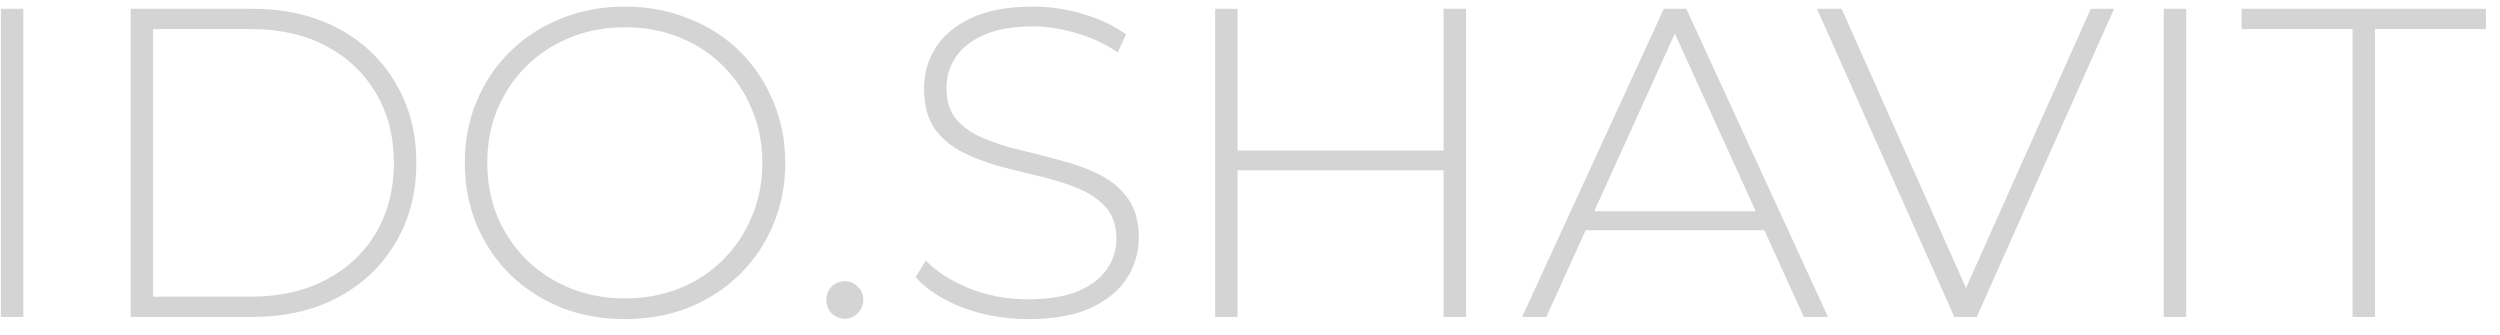 <svg width="142" height="19" viewBox="0 0 142 19" fill="none" xmlns="http://www.w3.org/2000/svg">
<path d="M0.05 18V0.5H1.325V18H0.05ZM7.423 18V0.5H14.348C16.198 0.5 17.823 0.875 19.223 1.625C20.623 2.375 21.706 3.408 22.473 4.725C23.256 6.042 23.648 7.55 23.648 9.25C23.648 10.95 23.256 12.458 22.473 13.775C21.706 15.092 20.623 16.125 19.223 16.875C17.823 17.625 16.198 18 14.348 18H7.423ZM8.698 16.85H14.248C15.898 16.85 17.331 16.525 18.548 15.875C19.765 15.225 20.706 14.333 21.373 13.2C22.04 12.05 22.373 10.733 22.373 9.25C22.373 7.767 22.04 6.458 21.373 5.325C20.706 4.175 19.765 3.275 18.548 2.625C17.331 1.975 15.898 1.65 14.248 1.65H8.698V16.85ZM35.502 18.125C34.202 18.125 32.994 17.908 31.877 17.475C30.777 17.025 29.811 16.4 28.977 15.6C28.161 14.783 27.527 13.842 27.077 12.775C26.627 11.692 26.402 10.517 26.402 9.25C26.402 7.983 26.627 6.817 27.077 5.75C27.527 4.667 28.161 3.725 28.977 2.925C29.811 2.108 30.777 1.483 31.877 1.05C32.994 0.6 34.202 0.375 35.502 0.375C36.802 0.375 38.002 0.6 39.102 1.05C40.219 1.483 41.186 2.1 42.002 2.9C42.819 3.7 43.452 4.642 43.902 5.725C44.369 6.792 44.602 7.967 44.602 9.25C44.602 10.533 44.369 11.717 43.902 12.8C43.452 13.867 42.819 14.8 42.002 15.6C41.186 16.4 40.219 17.025 39.102 17.475C38.002 17.908 36.802 18.125 35.502 18.125ZM35.502 16.95C36.619 16.95 37.652 16.758 38.602 16.375C39.552 15.992 40.377 15.45 41.077 14.75C41.777 14.05 42.319 13.233 42.702 12.3C43.102 11.367 43.302 10.35 43.302 9.25C43.302 8.133 43.102 7.117 42.702 6.2C42.319 5.267 41.777 4.45 41.077 3.75C40.377 3.05 39.552 2.508 38.602 2.125C37.652 1.742 36.619 1.55 35.502 1.55C34.386 1.55 33.352 1.742 32.402 2.125C31.452 2.508 30.619 3.05 29.902 3.75C29.202 4.45 28.652 5.267 28.252 6.2C27.869 7.117 27.677 8.133 27.677 9.25C27.677 10.35 27.869 11.367 28.252 12.3C28.652 13.233 29.202 14.05 29.902 14.75C30.619 15.45 31.452 15.992 32.402 16.375C33.352 16.758 34.386 16.95 35.502 16.95ZM47.986 18.1C47.703 18.1 47.453 18 47.236 17.8C47.036 17.583 46.936 17.325 46.936 17.025C46.936 16.725 47.036 16.475 47.236 16.275C47.453 16.075 47.703 15.975 47.986 15.975C48.27 15.975 48.511 16.075 48.711 16.275C48.928 16.475 49.036 16.725 49.036 17.025C49.036 17.325 48.928 17.583 48.711 17.8C48.511 18 48.27 18.1 47.986 18.1ZM58.385 18.125C57.085 18.125 55.852 17.908 54.685 17.475C53.535 17.025 52.644 16.45 52.01 15.75L52.585 14.8C53.185 15.417 54.002 15.942 55.035 16.375C56.085 16.792 57.194 17 58.36 17C59.527 17 60.477 16.85 61.21 16.55C61.96 16.233 62.51 15.817 62.86 15.3C63.227 14.783 63.41 14.208 63.41 13.575C63.41 12.825 63.21 12.225 62.81 11.775C62.41 11.325 61.885 10.967 61.235 10.7C60.585 10.433 59.877 10.208 59.11 10.025C58.344 9.842 57.569 9.65 56.785 9.45C56.002 9.233 55.285 8.958 54.635 8.625C53.985 8.292 53.46 7.842 53.06 7.275C52.677 6.692 52.485 5.942 52.485 5.025C52.485 4.192 52.702 3.425 53.135 2.725C53.569 2.025 54.244 1.458 55.16 1.025C56.077 0.592 57.252 0.375 58.685 0.375C59.652 0.375 60.602 0.517 61.535 0.8C62.485 1.083 63.294 1.467 63.96 1.95L63.485 2.975C62.752 2.475 61.96 2.108 61.11 1.875C60.277 1.625 59.469 1.5 58.685 1.5C57.569 1.5 56.644 1.658 55.91 1.975C55.177 2.292 54.635 2.717 54.285 3.25C53.935 3.767 53.76 4.35 53.76 5C53.76 5.75 53.952 6.35 54.335 6.8C54.735 7.25 55.26 7.608 55.91 7.875C56.56 8.142 57.277 8.367 58.06 8.55C58.844 8.733 59.619 8.933 60.385 9.15C61.152 9.35 61.86 9.617 62.51 9.95C63.16 10.283 63.685 10.733 64.085 11.3C64.485 11.867 64.685 12.6 64.685 13.5C64.685 14.317 64.46 15.083 64.01 15.8C63.56 16.5 62.869 17.067 61.935 17.5C61.019 17.917 59.835 18.125 58.385 18.125ZM81.995 0.5H83.27V18H81.995V0.5ZM70.295 18H69.02V0.5H70.295V18ZM82.145 9.675H70.145V8.55H82.145V9.675ZM86.456 18L94.506 0.5H95.781L103.831 18H102.456L94.856 1.3H95.406L87.831 18H86.456ZM89.406 13.075L89.831 12H100.306L100.731 13.075H89.406ZM111.005 18L103.205 0.5H104.605L112.055 17.225H111.28L118.755 0.5H120.08L112.28 18H111.005ZM122.902 18V0.5H124.177V18H122.902ZM133.625 18V1.65H127.325V0.5H141.2V1.65H134.9V18H133.625Z" fill="#D4D4D4"/>
</svg>
